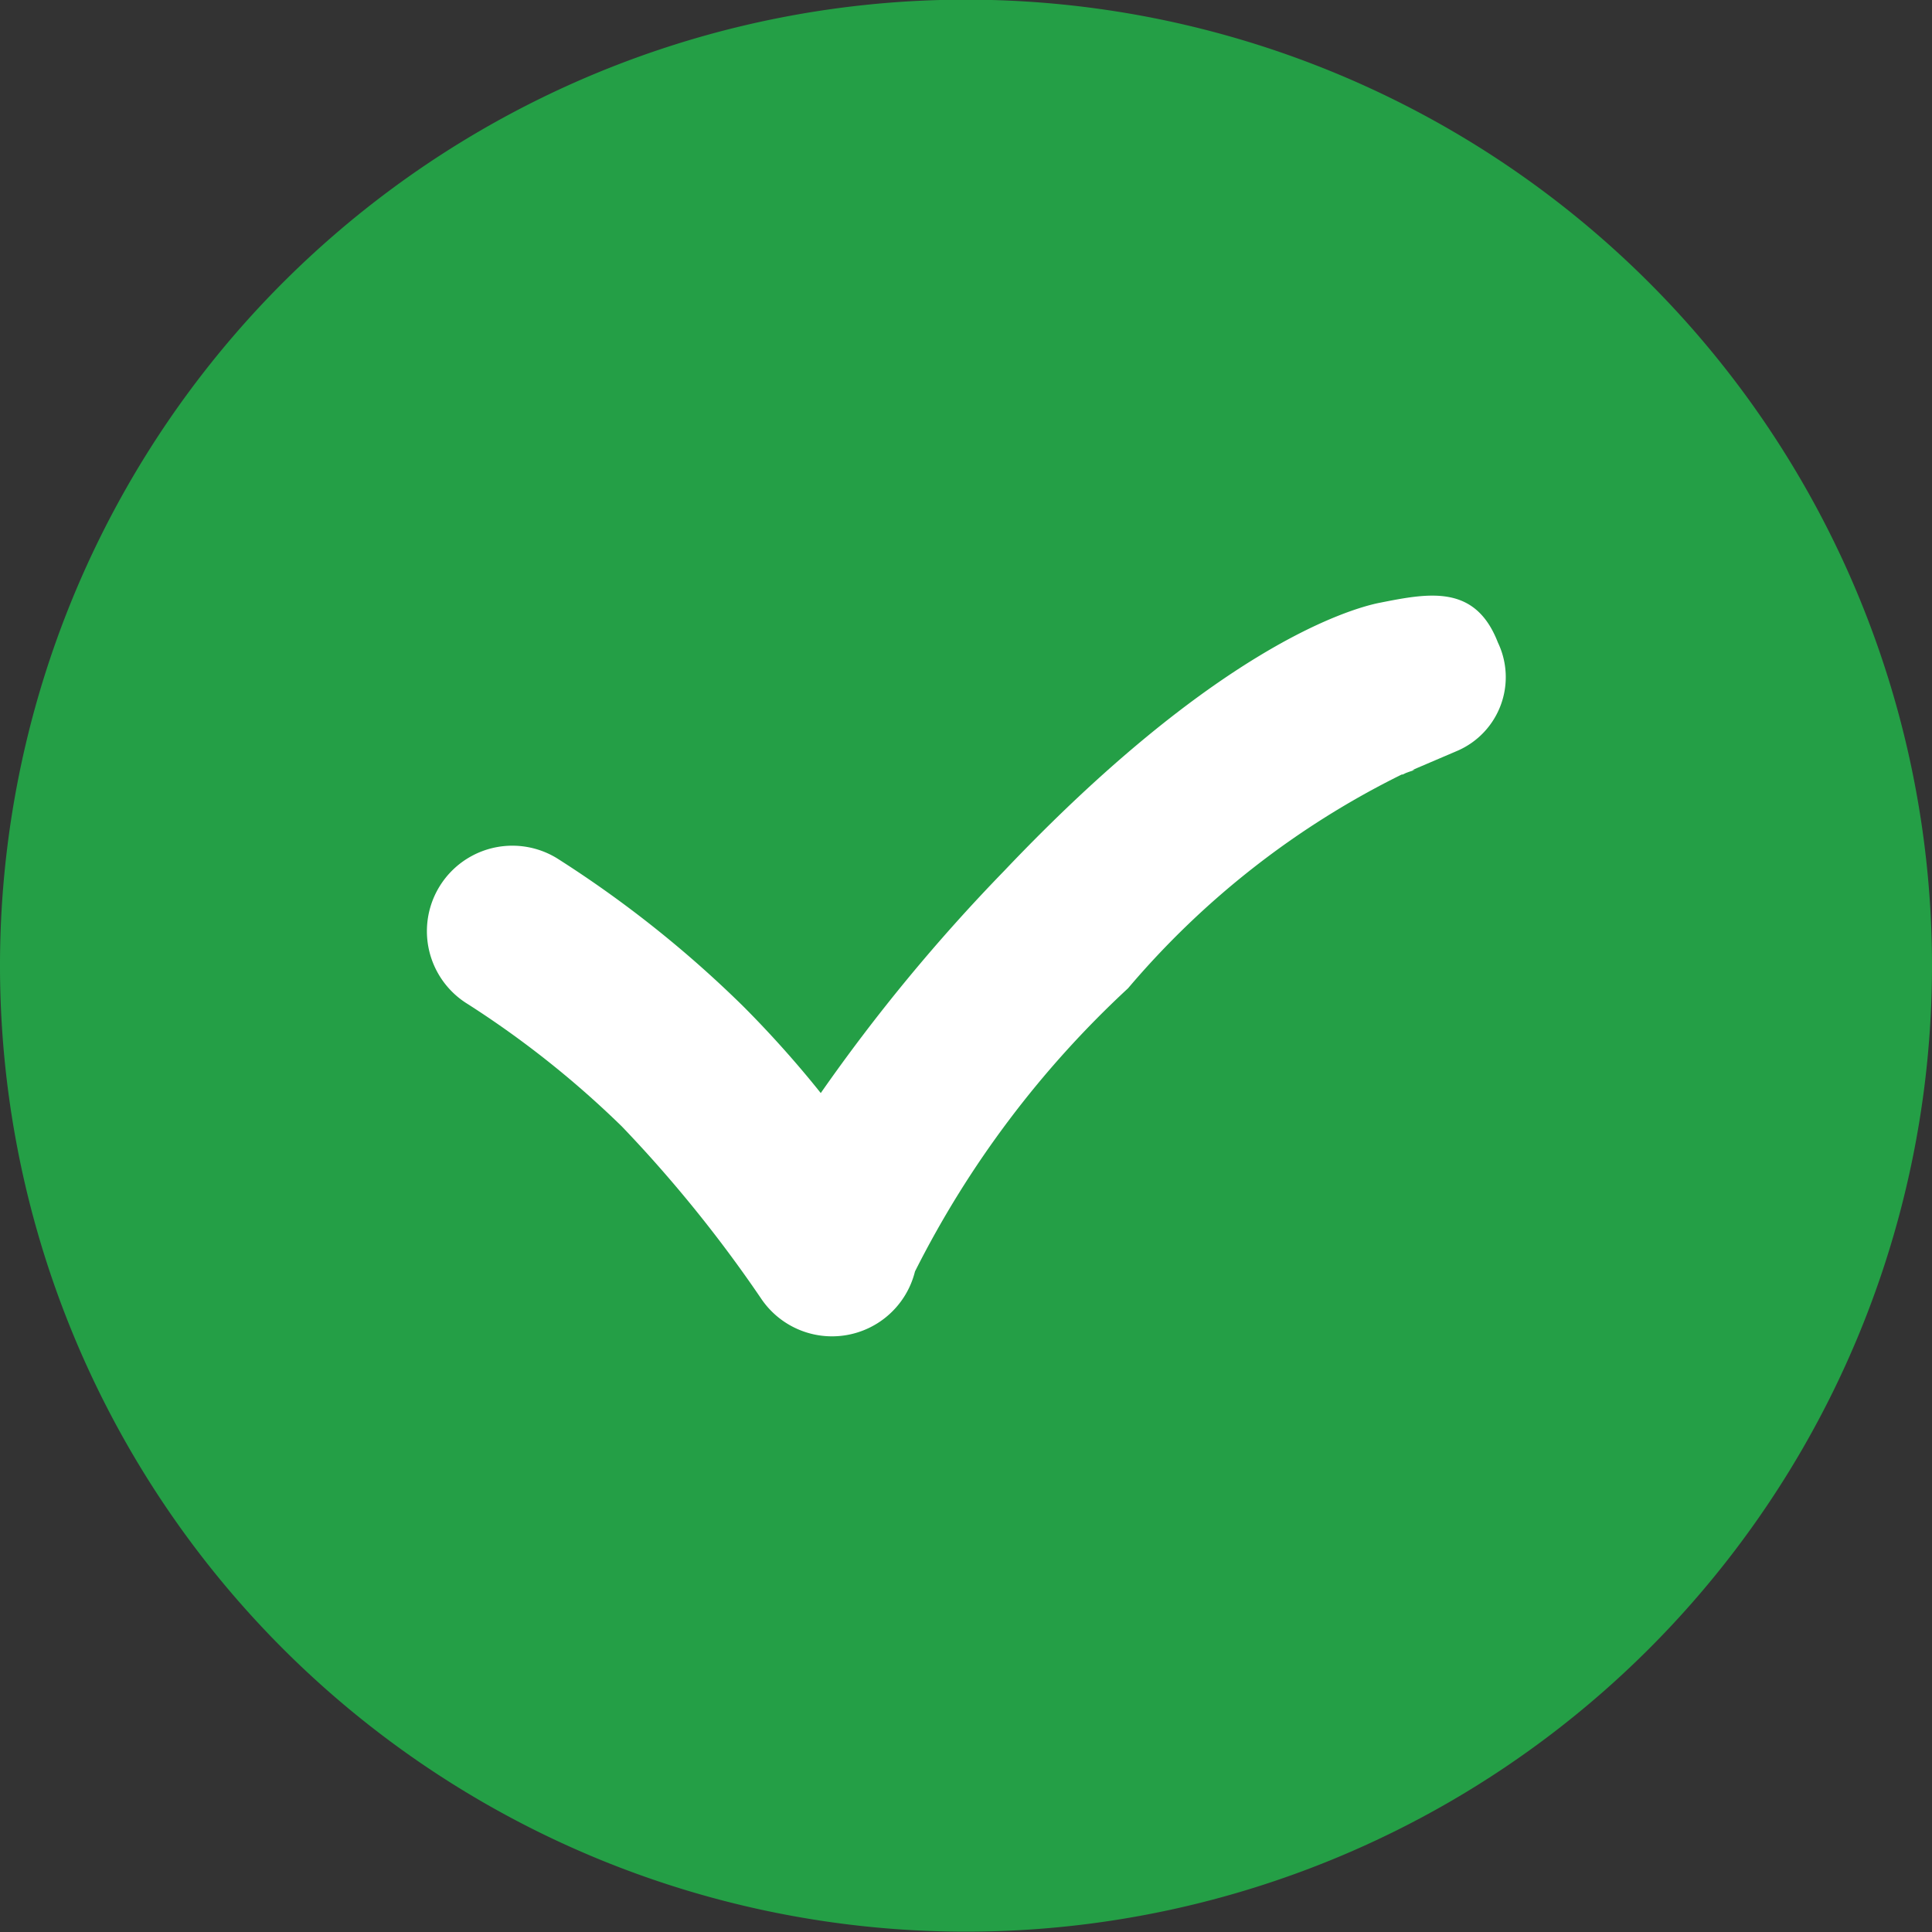 <svg xmlns="http://www.w3.org/2000/svg" width="17" height="17" viewBox="0 0 17 17"><rect x="0" y="0" width="17" height="17" fill="#333333" stroke="none"/><defs><style>.a{fill:#249f46;}.b{fill:#fff;}</style></defs><path class="a" d="M17,8.5A8.5,8.5,0,1,0,8.5,17,8.5,8.5,0,0,0,17,8.5Z" transform="translate(0 -0.003)"/><path class="b" d="M119.114,153.364c-.2-.516-.608-.435-1.05-.347-.264.055-1.437.4-3.294,2.357a15.7,15.7,0,0,0-1.614,1.955c-.2-.251-.439-.52-.685-.766a9.91,9.91,0,0,0-1.636-1.3.752.752,0,0,0-.785,1.283,8.473,8.473,0,0,1,1.357,1.078,11.669,11.669,0,0,1,1.222,1.51.752.752,0,0,0,1.356-.235,8.76,8.76,0,0,1,1.875-2.492,7.515,7.515,0,0,1,2.408-1.881h.009l.027-.013c.05-.019.077-.026.079-.026l-.022,0v0l.4-.171A.706.706,0,0,0,119.114,153.364Z" transform="translate(-105.934 -147.711)"/></svg>